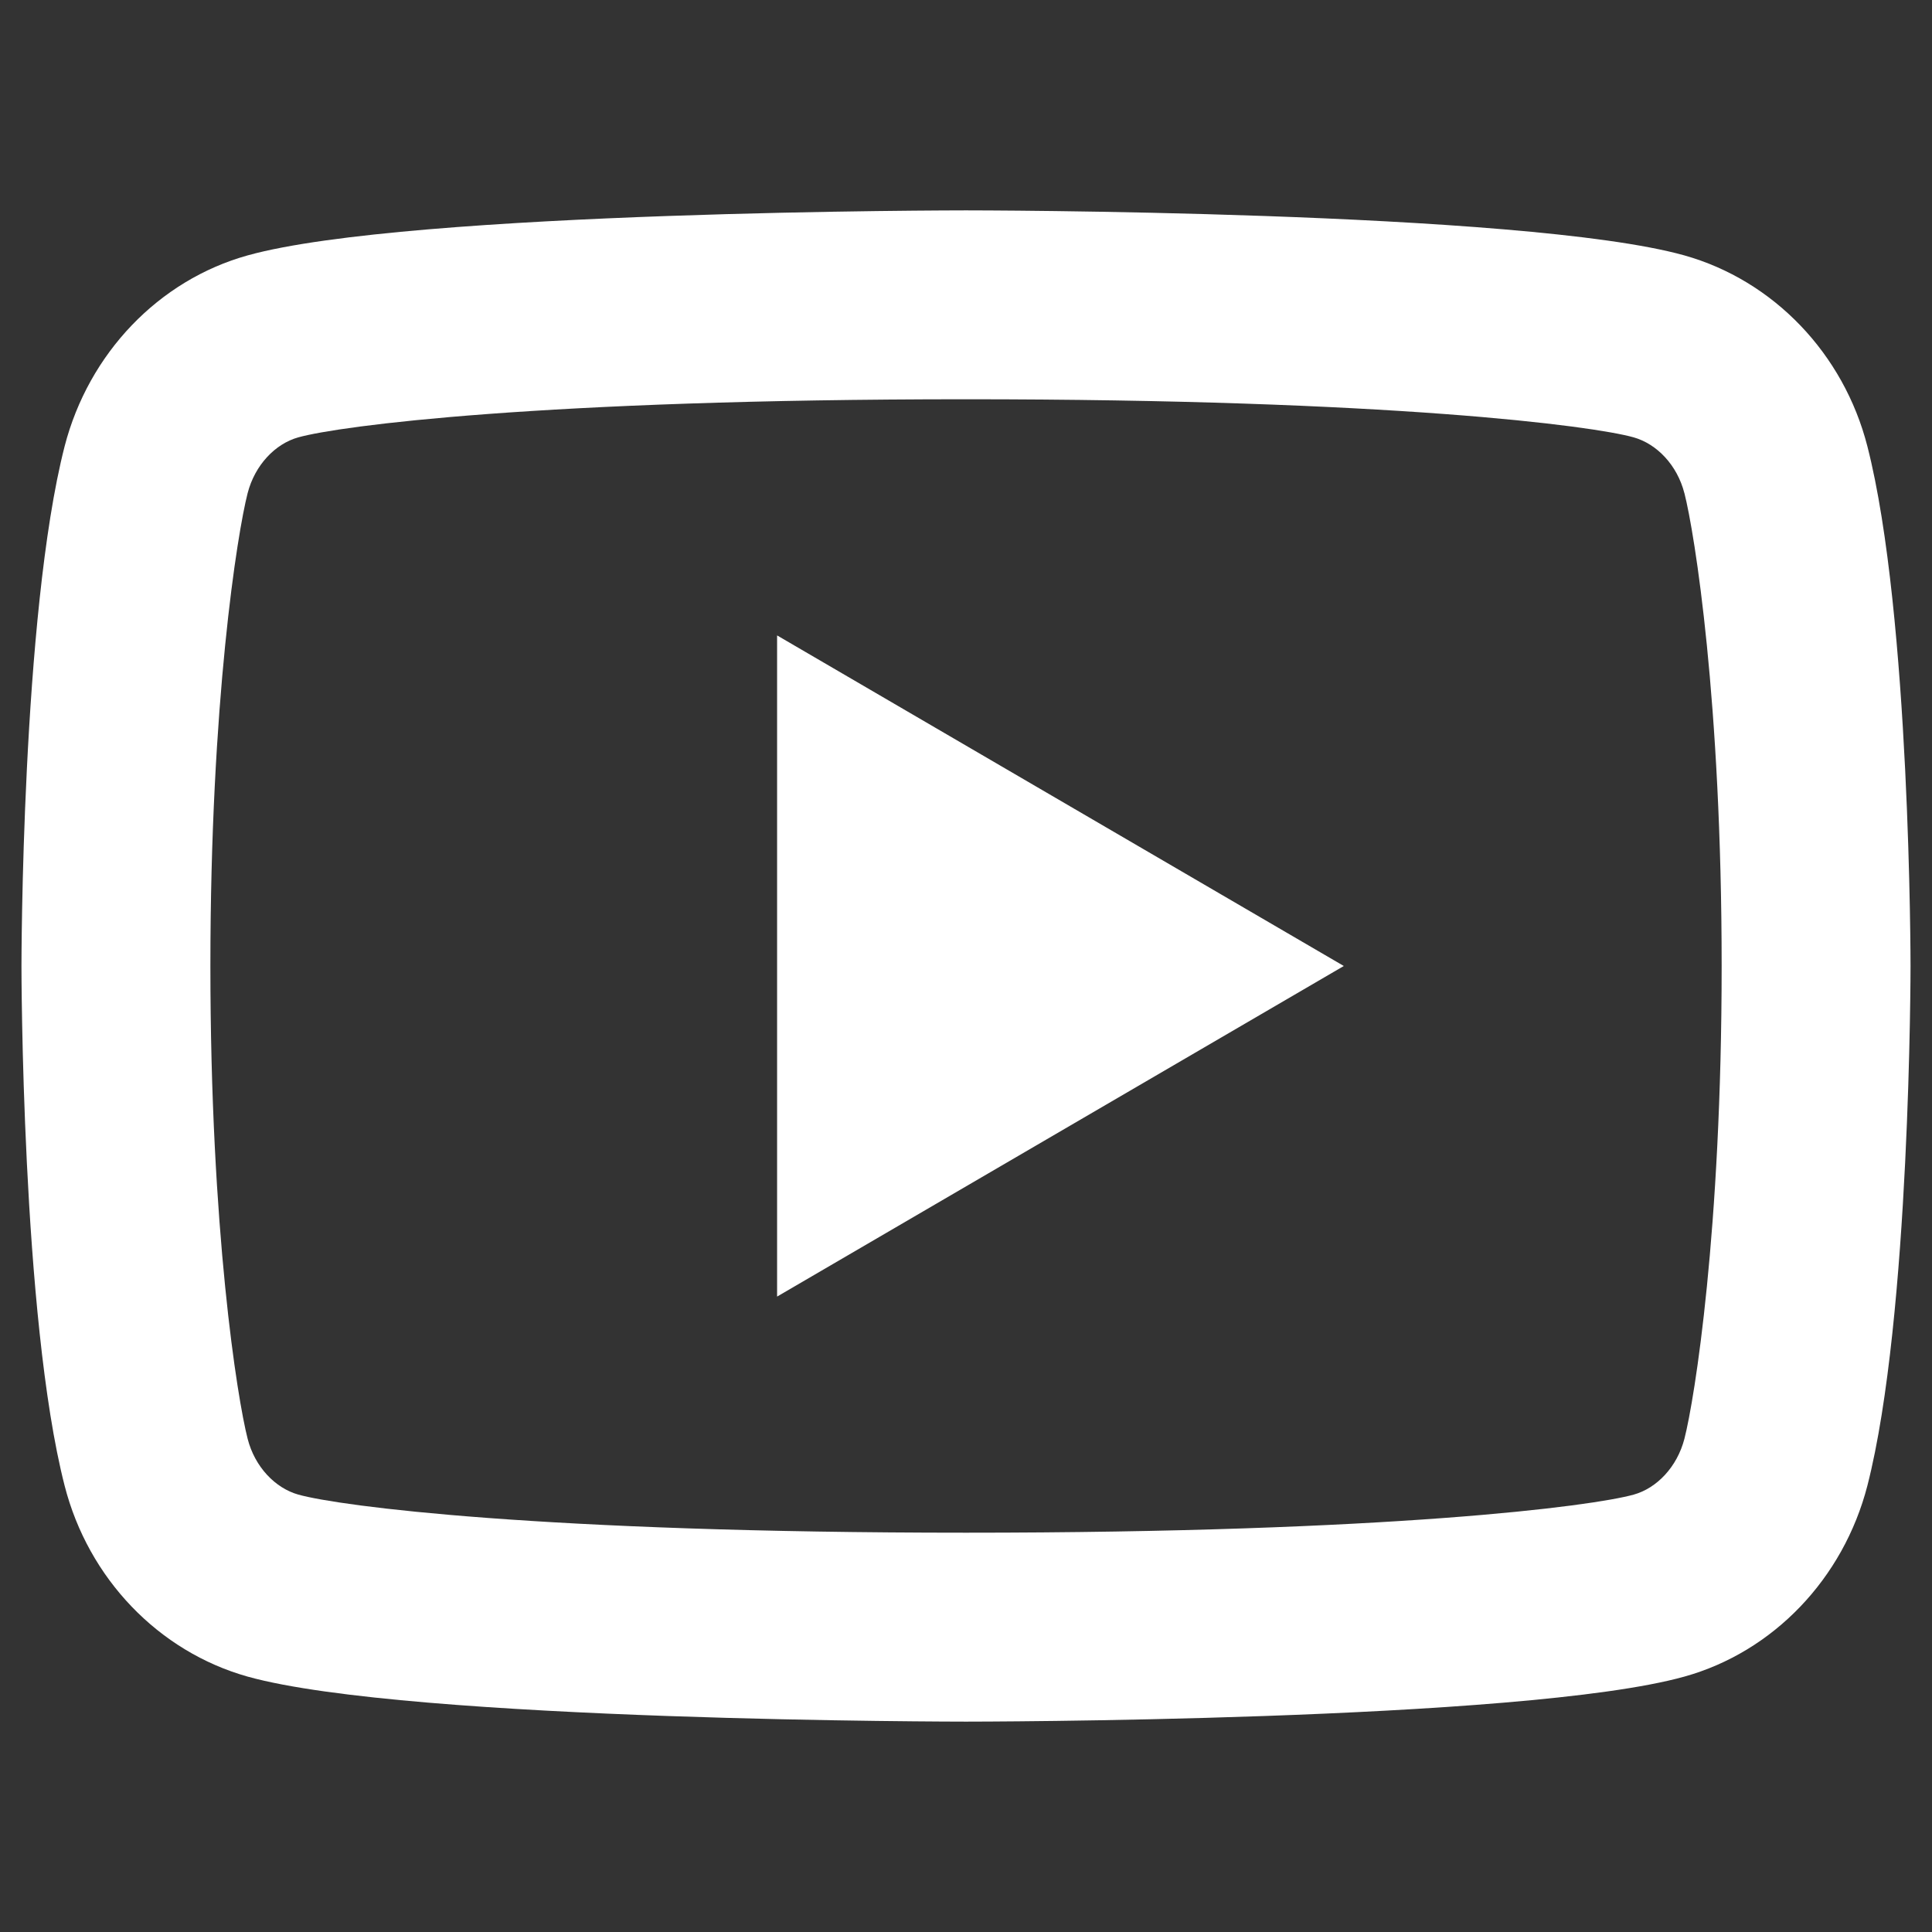 <?xml version="1.0" encoding="UTF-8"?>
<svg id="Layer_1" xmlns="http://www.w3.org/2000/svg" version="1.1" viewBox="0 0 90 90">
  <rect x="0" y="0" width="90" height="90" fill="#333333" stroke="none"/>
  <!-- Generator: Adobe Illustrator 29.1.0, SVG Export Plug-In . SVG Version: 2.1.0 Build 142)  -->
  <defs>
    <style>
      .st0 {
        fill: #fff;
      }
    </style>
  </defs>
  <path class="st0" d="M78.466,22.977c-.335-1.311-1.283-2.3-2.369-2.605-1.929-.538-11.297-1.773-31.097-1.773s-29.165,1.235-31.102,1.774c-1.076.299-2.024,1.288-2.363,2.603-.479,1.867-1.734,9.685-1.734,22.023s1.255,20.155,1.736,22.028c.334,1.305,1.282,2.295,2.363,2.598,1.936.539,11.301,1.774,31.101,1.774s29.167-1.235,31.102-1.774c1.076-.299,2.024-1.288,2.364-2.603.479-1.867,1.734-9.703,1.734-22.023s-1.256-20.155-1.734-22.023ZM86.99,20.792c2.01,7.84,2.01,24.208,2.01,24.208,0,0,0,16.368-2.01,24.208-1.12,4.336-4.388,7.744-8.53,8.896-7.518,2.096-33.46,2.096-33.46,2.096,0,0-25.928,0-33.46-2.096-4.158-1.168-7.425-4.576-8.53-8.896-2.01-7.84-2.01-24.208-2.01-24.208,0,0,0-16.368,2.01-24.208,1.12-4.336,4.388-7.744,8.53-8.896,7.533-2.096,33.46-2.096,33.46-2.096,0,0,25.943,0,33.46,2.096,4.157,1.168,7.425,4.576,8.53,8.896ZM36.2,60.4v-30.8l26.4,15.4-26.4,15.4Z"/>
</svg>
